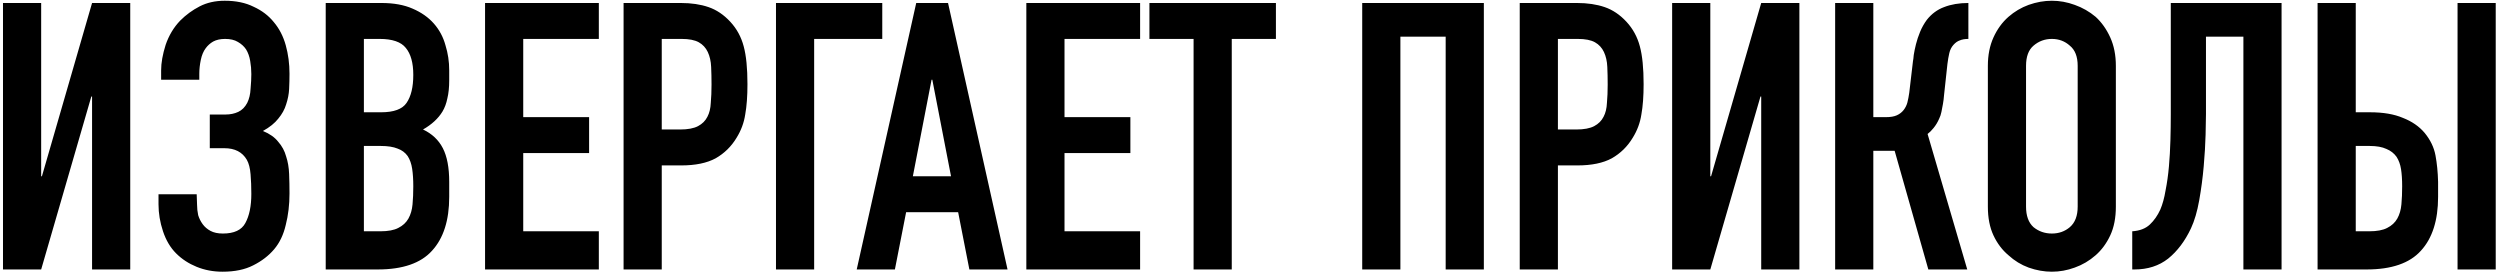<?xml version="1.0" encoding="UTF-8"?> <svg xmlns="http://www.w3.org/2000/svg" width="501" height="55" viewBox="0 0 501 55" fill="none"><path d="M18.45 54V19.35H18.3L8.25 54H0.6V0.6H8.25V35.325H8.4L18.45 0.6H26.1V54H18.45ZM32.291 14.1C32.291 12.6 32.591 10.9 33.191 9C33.841 7.1 34.816 5.475 36.116 4.125C37.266 2.975 38.566 2.025 40.016 1.275C41.466 0.525 43.141 0.15 45.041 0.15C47.291 0.15 49.216 0.55 50.816 1.35C52.466 2.1 53.816 3.125 54.866 4.425C55.966 5.725 56.766 7.275 57.266 9.075C57.766 10.875 58.016 12.775 58.016 14.775C58.016 15.775 57.991 16.8 57.941 17.85C57.891 18.85 57.691 19.875 57.341 20.925C57.041 21.925 56.516 22.875 55.766 23.775C55.066 24.675 54.041 25.5 52.691 26.25C54.041 26.8 55.066 27.525 55.766 28.425C56.516 29.275 57.041 30.25 57.341 31.35C57.691 32.4 57.891 33.575 57.941 34.875C57.991 36.125 58.016 37.425 58.016 38.775C58.016 41.025 57.766 43.125 57.266 45.075C56.816 47.025 56.041 48.65 54.941 49.95C53.841 51.25 52.441 52.325 50.741 53.175C49.091 54.025 47.041 54.45 44.591 54.45C42.741 54.45 41.016 54.125 39.416 53.475C37.816 52.825 36.441 51.925 35.291 50.775C34.141 49.625 33.266 48.15 32.666 46.35C32.066 44.55 31.766 42.75 31.766 40.95V38.925H39.416L39.491 41.025C39.491 41.725 39.566 42.425 39.716 43.125C39.916 43.775 40.216 44.375 40.616 44.925C41.016 45.475 41.541 45.925 42.191 46.275C42.841 46.625 43.666 46.8 44.666 46.8C46.916 46.8 48.416 46.1 49.166 44.7C49.966 43.25 50.366 41.3 50.366 38.85C50.366 37.45 50.316 36.15 50.216 34.95C50.116 33.7 49.866 32.725 49.466 32.025C48.566 30.475 47.066 29.7 44.966 29.7H42.041V22.95H45.191C46.141 22.95 46.991 22.775 47.741 22.425C48.491 22.075 49.091 21.475 49.541 20.625C49.941 19.825 50.166 18.875 50.216 17.775C50.316 16.675 50.366 15.7 50.366 14.85C50.366 13.95 50.291 13.075 50.141 12.225C49.991 11.325 49.716 10.55 49.316 9.9C48.916 9.3 48.366 8.8 47.666 8.4C47.016 8 46.166 7.8 45.116 7.8C44.166 7.8 43.366 7.975 42.716 8.325C42.116 8.675 41.616 9.125 41.216 9.675C40.766 10.275 40.441 11.05 40.241 12C40.041 12.95 39.941 13.875 39.941 14.775V15.975H32.291V14.1ZM65.273 54V0.6H76.448C78.898 0.6 80.973 0.975 82.673 1.725C84.423 2.475 85.848 3.475 86.948 4.725C88.048 5.975 88.823 7.425 89.273 9.075C89.773 10.675 90.023 12.35 90.023 14.1V16.05C90.023 17.5 89.898 18.725 89.648 19.725C89.448 20.725 89.123 21.6 88.673 22.35C87.823 23.75 86.523 24.95 84.773 25.95C86.573 26.8 87.898 28.05 88.748 29.7C89.598 31.35 90.023 33.6 90.023 36.45V39.45C90.023 44.15 88.873 47.75 86.573 50.25C84.323 52.75 80.698 54 75.698 54H65.273ZM72.923 29.25V46.35H76.223C77.773 46.35 78.973 46.125 79.823 45.675C80.723 45.225 81.398 44.6 81.848 43.8C82.298 43 82.573 42.05 82.673 40.95C82.773 39.85 82.823 38.65 82.823 37.35C82.823 36 82.748 34.825 82.598 33.825C82.448 32.825 82.148 31.975 81.698 31.275C81.198 30.575 80.523 30.075 79.673 29.775C78.823 29.425 77.698 29.25 76.298 29.25H72.923ZM72.923 7.8V22.5H76.373C78.923 22.5 80.623 21.875 81.473 20.625C82.373 19.325 82.823 17.45 82.823 15C82.823 12.6 82.323 10.8 81.323 9.6C80.373 8.4 78.623 7.8 76.073 7.8H72.923ZM97.206 54V0.6H120.006V7.8H104.856V23.475H118.056V30.675H104.856V46.35H120.006V54H97.206ZM124.965 54V0.6H136.44C138.54 0.6 140.39 0.875 141.99 1.425C143.59 1.975 145.04 2.95 146.34 4.35C147.64 5.75 148.54 7.4 149.04 9.3C149.54 11.15 149.79 13.675 149.79 16.875C149.79 19.275 149.64 21.3 149.34 22.95C149.09 24.6 148.515 26.15 147.615 27.6C146.565 29.35 145.165 30.725 143.415 31.725C141.665 32.675 139.365 33.15 136.515 33.15H132.615V54H124.965ZM132.615 7.8V25.95H136.29C137.84 25.95 139.04 25.725 139.89 25.275C140.74 24.825 141.365 24.2 141.765 23.4C142.165 22.65 142.39 21.725 142.44 20.625C142.54 19.525 142.59 18.3 142.59 16.95C142.59 15.7 142.565 14.525 142.515 13.425C142.465 12.275 142.24 11.275 141.84 10.425C141.44 9.575 140.84 8.925 140.04 8.475C139.24 8.025 138.09 7.8 136.59 7.8H132.615ZM155.507 54V0.6H176.807V7.8H163.157V54H155.507ZM190.586 35.325L186.836 15.975H186.686L182.936 35.325H190.586ZM171.686 54L183.611 0.6H189.986L201.911 54H194.261L192.011 42.525H181.586L179.336 54H171.686ZM205.678 54V0.6H228.478V7.8H213.328V23.475H226.528V30.675H213.328V46.35H228.478V54H205.678ZM239.194 54V7.8H230.344V0.6H255.694V7.8H246.844V54H239.194ZM272.988 54V0.6H297.363V54H289.713V7.35H280.638V54H272.988ZM304.555 54V0.6H316.03C318.13 0.6 319.98 0.875 321.58 1.425C323.18 1.975 324.63 2.95 325.93 4.35C327.23 5.75 328.13 7.4 328.63 9.3C329.13 11.15 329.38 13.675 329.38 16.875C329.38 19.275 329.23 21.3 328.93 22.95C328.68 24.6 328.105 26.15 327.205 27.6C326.155 29.35 324.755 30.725 323.005 31.725C321.255 32.675 318.955 33.15 316.105 33.15H312.205V54H304.555ZM312.205 7.8V25.95H315.88C317.43 25.95 318.63 25.725 319.48 25.275C320.33 24.825 320.955 24.2 321.355 23.4C321.755 22.65 321.98 21.725 322.03 20.625C322.13 19.525 322.18 18.3 322.18 16.95C322.18 15.7 322.155 14.525 322.105 13.425C322.055 12.275 321.83 11.275 321.43 10.425C321.03 9.575 320.43 8.925 319.63 8.475C318.83 8.025 317.68 7.8 316.18 7.8H312.205ZM352.947 54V19.35H352.797L342.747 54H335.097V0.6H342.747V35.325H342.897L352.947 0.6H360.597V54H352.947ZM394.463 7.8C393.763 7.8 393.188 7.9 392.738 8.1C392.288 8.25 391.863 8.55 391.463 9C391.063 9.45 390.788 10 390.638 10.65C390.488 11.3 390.363 12.025 390.263 12.825L389.588 19.05C389.538 19.7 389.463 20.3 389.363 20.85C389.263 21.35 389.163 21.875 389.063 22.425C388.963 22.925 388.813 23.375 388.613 23.775C388.313 24.475 387.938 25.1 387.488 25.65C387.088 26.15 386.688 26.55 386.288 26.85L394.238 54H386.438L379.688 30.225H375.413V54H367.763V0.6H375.413V23.475H377.963C378.863 23.475 379.588 23.35 380.138 23.1C380.688 22.85 381.138 22.5 381.488 22.05C381.838 21.6 382.088 21.1 382.238 20.55C382.388 19.95 382.513 19.3 382.613 18.6L383.363 12.225C383.413 12.025 383.463 11.625 383.513 11.025C383.613 10.375 383.763 9.65 383.963 8.85C384.163 8.05 384.438 7.225 384.788 6.375C385.138 5.525 385.588 4.725 386.138 3.975C387.088 2.775 388.238 1.925 389.588 1.425C390.988 0.875 392.613 0.6 394.463 0.6V7.8ZM398.368 13.2C398.368 11.05 398.743 9.15 399.493 7.5C400.243 5.85 401.243 4.475 402.493 3.375C403.693 2.325 405.043 1.525 406.543 0.975C408.093 0.425 409.643 0.15 411.193 0.15C412.743 0.15 414.268 0.425 415.768 0.975C417.318 1.525 418.718 2.325 419.968 3.375C421.168 4.475 422.143 5.85 422.893 7.5C423.643 9.15 424.018 11.05 424.018 13.2V41.4C424.018 43.65 423.643 45.575 422.893 47.175C422.143 48.775 421.168 50.1 419.968 51.15C418.718 52.25 417.318 53.075 415.768 53.625C414.268 54.175 412.743 54.45 411.193 54.45C409.643 54.45 408.093 54.175 406.543 53.625C405.043 53.075 403.693 52.25 402.493 51.15C401.243 50.1 400.243 48.775 399.493 47.175C398.743 45.575 398.368 43.65 398.368 41.4V13.2ZM406.018 41.4C406.018 43.25 406.518 44.625 407.518 45.525C408.568 46.375 409.793 46.8 411.193 46.8C412.593 46.8 413.793 46.375 414.793 45.525C415.843 44.625 416.368 43.25 416.368 41.4V13.2C416.368 11.35 415.843 10 414.793 9.15C413.793 8.25 412.593 7.8 411.193 7.8C409.793 7.8 408.568 8.25 407.518 9.15C406.518 10 406.018 11.35 406.018 13.2V41.4ZM442.076 7.35V22.875C442.076 23.675 442.051 25.05 442.001 27C441.951 28.9 441.826 31 441.626 33.3C441.426 35.6 441.126 37.875 440.726 40.125C440.326 42.375 439.776 44.25 439.076 45.75C437.876 48.3 436.351 50.325 434.501 51.825C432.651 53.275 430.401 54 427.751 54H427.301V46.35C428.801 46.25 429.976 45.8 430.826 45C431.676 44.2 432.376 43.2 432.926 42C433.376 40.95 433.726 39.675 433.976 38.175C434.276 36.675 434.501 35.075 434.651 33.375C434.801 31.675 434.901 29.925 434.951 28.125C435.001 26.325 435.026 24.6 435.026 22.95V0.6H457.226V54H449.576V7.35H442.076ZM464.443 0.6H472.093V22.5H474.943C477.593 22.5 479.793 22.875 481.543 23.625C483.343 24.325 484.793 25.325 485.893 26.625C487.043 28.025 487.768 29.525 488.068 31.125C488.368 32.725 488.543 34.5 488.593 36.45V39.45C488.593 44.15 487.443 47.75 485.143 50.25C482.893 52.75 479.268 54 474.268 54H464.443V0.6ZM472.093 29.25V46.35H474.793C476.343 46.35 477.543 46.125 478.393 45.675C479.293 45.225 479.968 44.6 480.418 43.8C480.868 43 481.143 42.05 481.243 40.95C481.343 39.85 481.393 38.65 481.393 37.35C481.393 36 481.318 34.85 481.168 33.9C481.018 32.95 480.718 32.125 480.268 31.425C479.768 30.725 479.093 30.2 478.243 29.85C477.393 29.45 476.268 29.25 474.868 29.25H472.093ZM492.493 54V0.6H500.143V54H492.493Z" fill="black"></path></svg> 